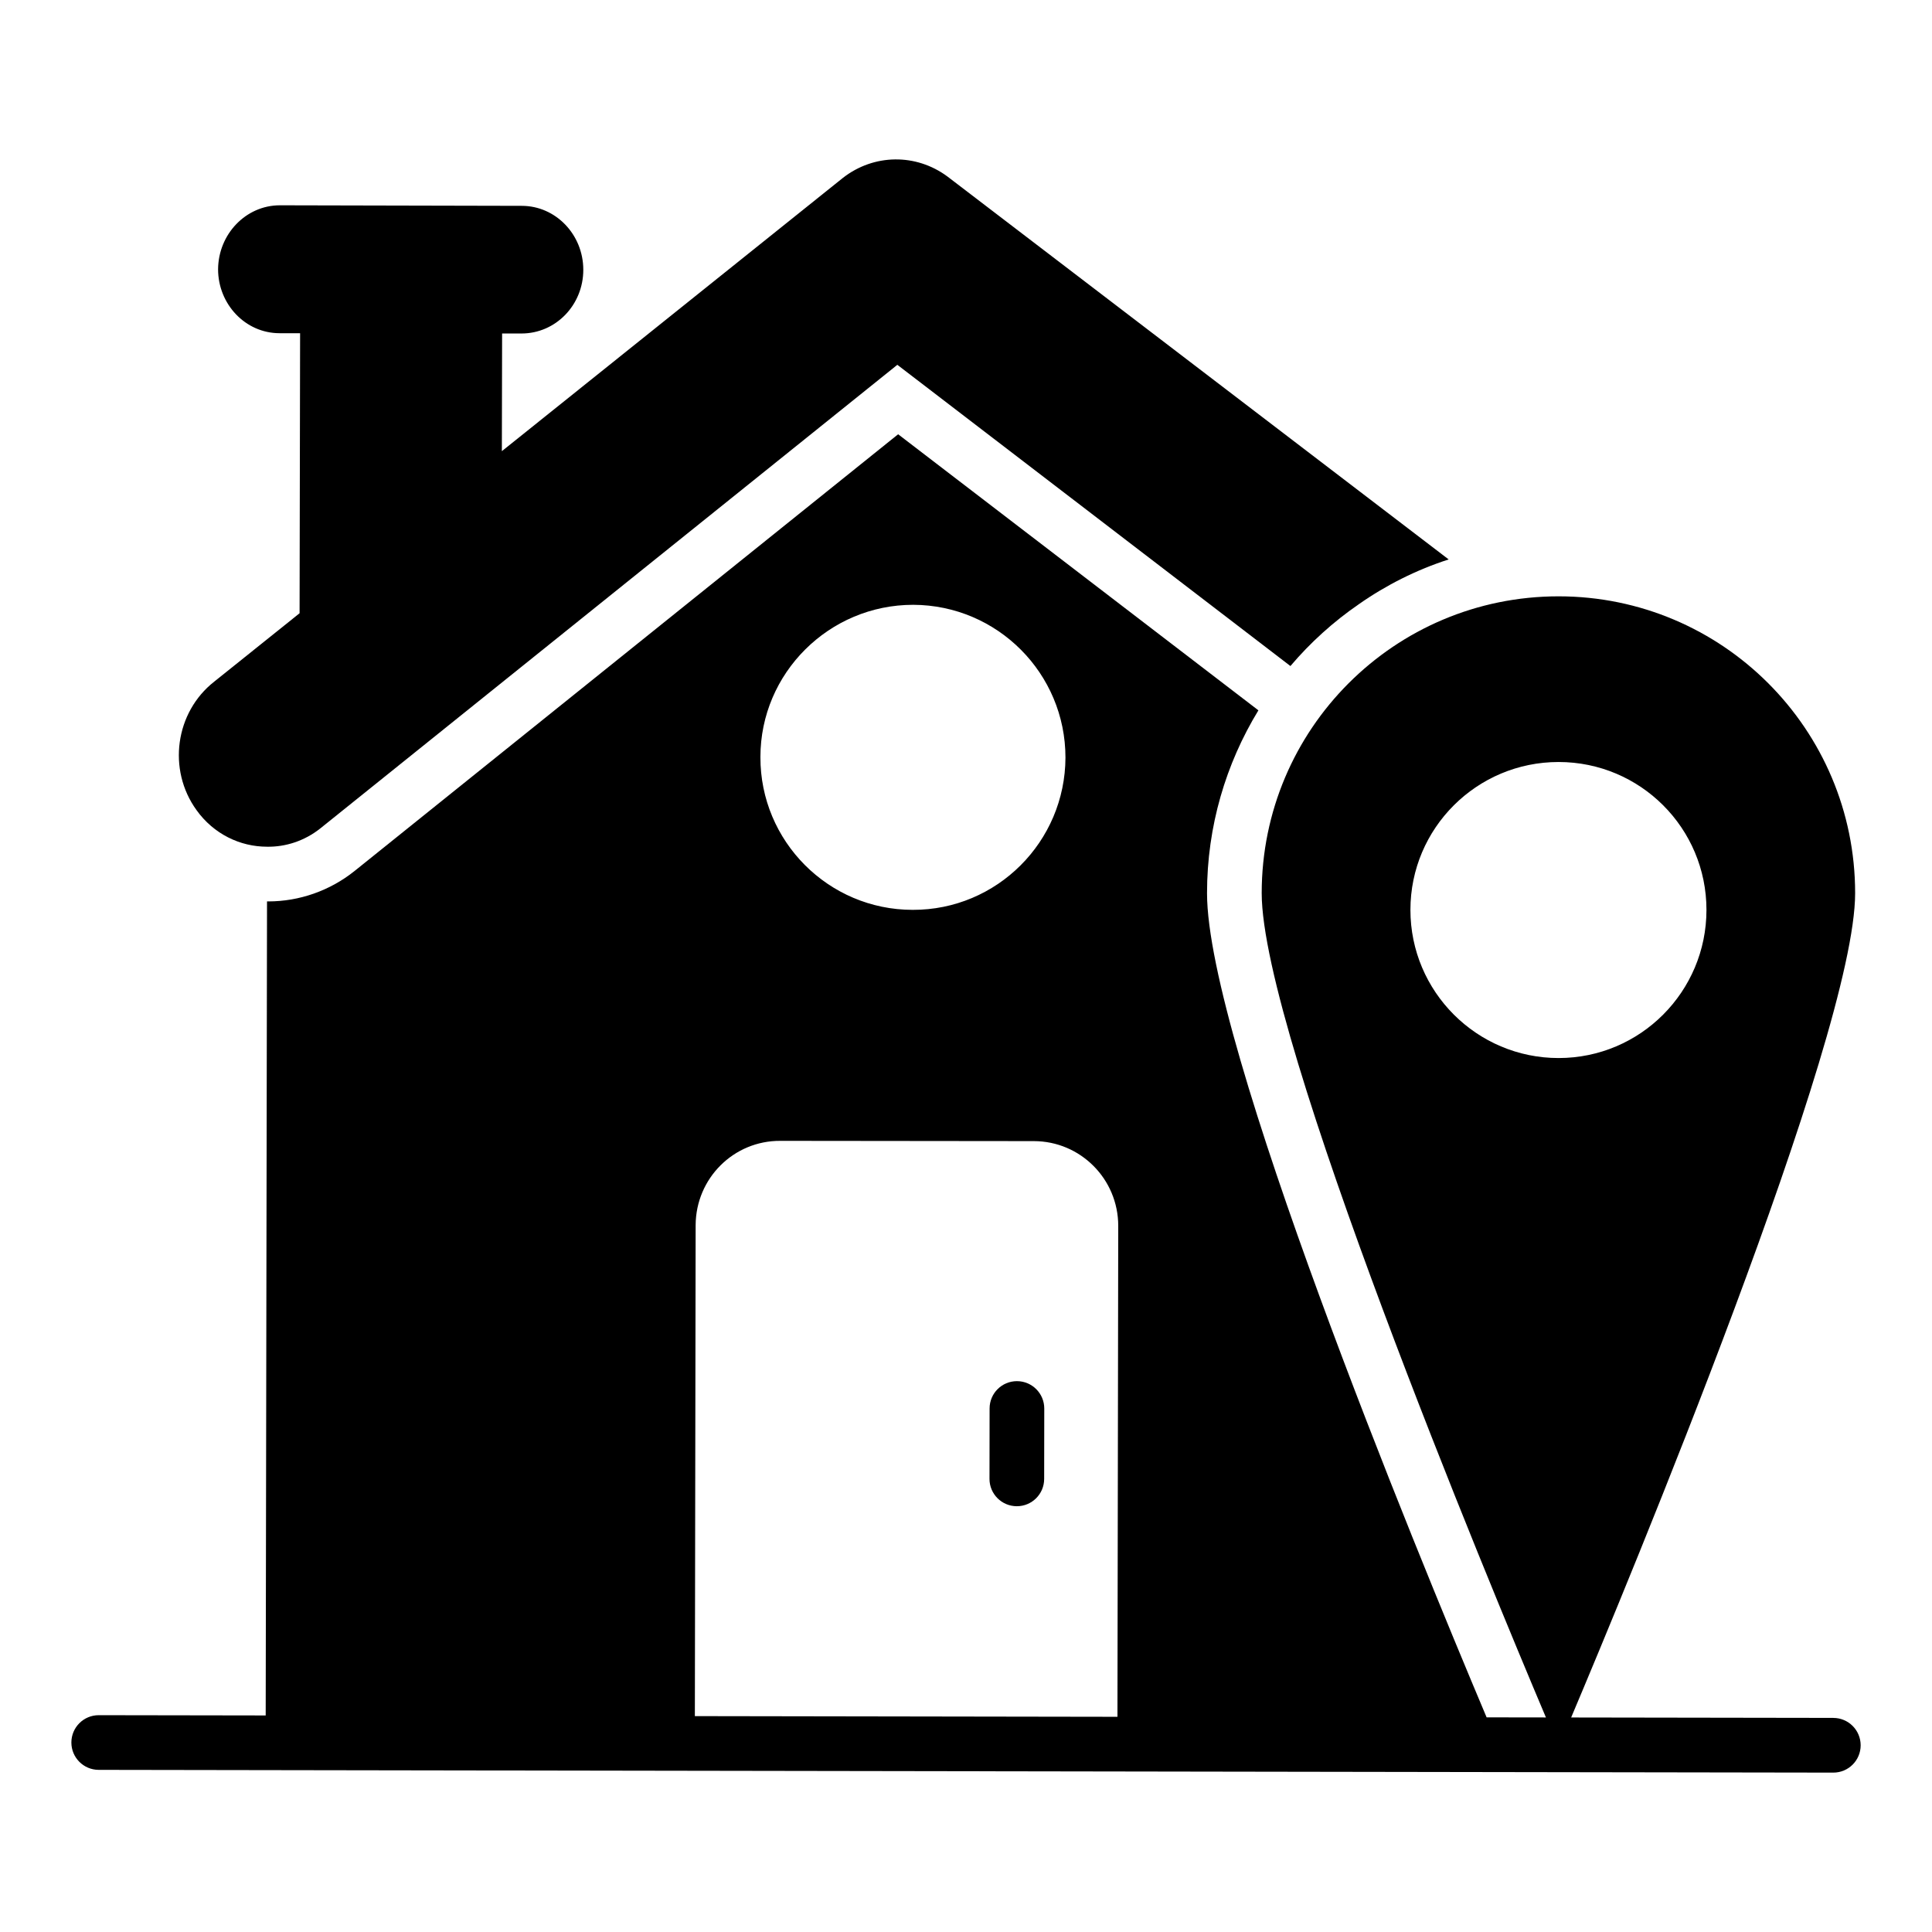<?xml version="1.0" encoding="UTF-8"?>
<!-- Uploaded to: ICON Repo, www.svgrepo.com, Generator: ICON Repo Mixer Tools -->
<svg fill="#000000" width="800px" height="800px" version="1.1" viewBox="144 144 512 512" xmlns="http://www.w3.org/2000/svg">
 <g>
  <path d="m629.86 599.26-69.488-0.109c14.969-35.418 75.258-180.45 75.258-218.45 0-43.465-35.207-78.668-78.598-78.668-43.465 0-78.668 35.207-78.668 78.668 0 38 60.336 183 75.324 218.44l-15.719-0.023c-19.219-45.543-74.094-179.03-74.094-218.41 0-17.746 5-34.336 13.617-48.461l-95.477-73.164-144.08 115.76c-6.519 5.215-14.633 8.039-22.816 8.039h-0.355l-0.352 215.73-44.238-0.07h-0.016c-3.996 0-7.238 3.234-7.242 7.231-0.008 4.004 3.234 7.25 7.231 7.258l459.69 0.73h0.016c3.996 0 7.238-3.234 7.242-7.231 0.008-4.004-3.234-7.254-7.231-7.262zm-243.85-294.98c22.312 0.074 40.348 18.184 40.348 40.492-0.074 22.312-18.184 40.422-40.492 40.348-22.312 0-40.422-18.184-40.348-40.492-0.004-22.238 18.18-40.348 40.492-40.348zm54.125 294.69-111.99-0.18 0.207-130.14c0.07-12.387 10.07-22.383 22.457-22.312l67.152 0.07c12.387 0 22.383 10.07 22.383 22.457zm77.641-213.84c0-21.66 17.602-39.191 39.262-39.191s39.191 17.531 39.191 39.191-17.531 39.262-39.191 39.262-39.262-17.602-39.262-39.262z"/>
  <path d="m214.76 368.39c4.926 0.074 9.926-1.52 14.125-4.852l152.92-122.86 104.17 79.828c5.289-6.231 11.375-11.734 18.109-16.371 7.242-5.07 15.285-9.129 23.832-11.879l-132.85-101.49c-8.332-6.156-19.488-6.012-27.672 0.363l-90.395 72.434 0.066-31.184h5.144c9.055 0 16.371-7.535 16.371-16.879s-7.316-16.949-16.301-16.949l-64.113-0.145c-8.98 0-16.301 7.606-16.371 16.949 0 9.199 7.172 16.949 16.301 16.949h5.434l-0.137 74.211-22.609 18.117c-10.359 8.113-12.461 23.328-4.711 34.047 4.562 6.375 11.59 9.707 18.691 9.707z"/>
  <path d="m413.51 510.02h-0.016c-3.996 0-7.238 3.234-7.242 7.231l-0.027 18.656c-0.008 4.004 3.234 7.25 7.231 7.258h0.016c3.996 0 7.238-3.234 7.242-7.231l0.027-18.656c0.004-4.004-3.234-7.25-7.231-7.258z"/>
 </g>
</svg>